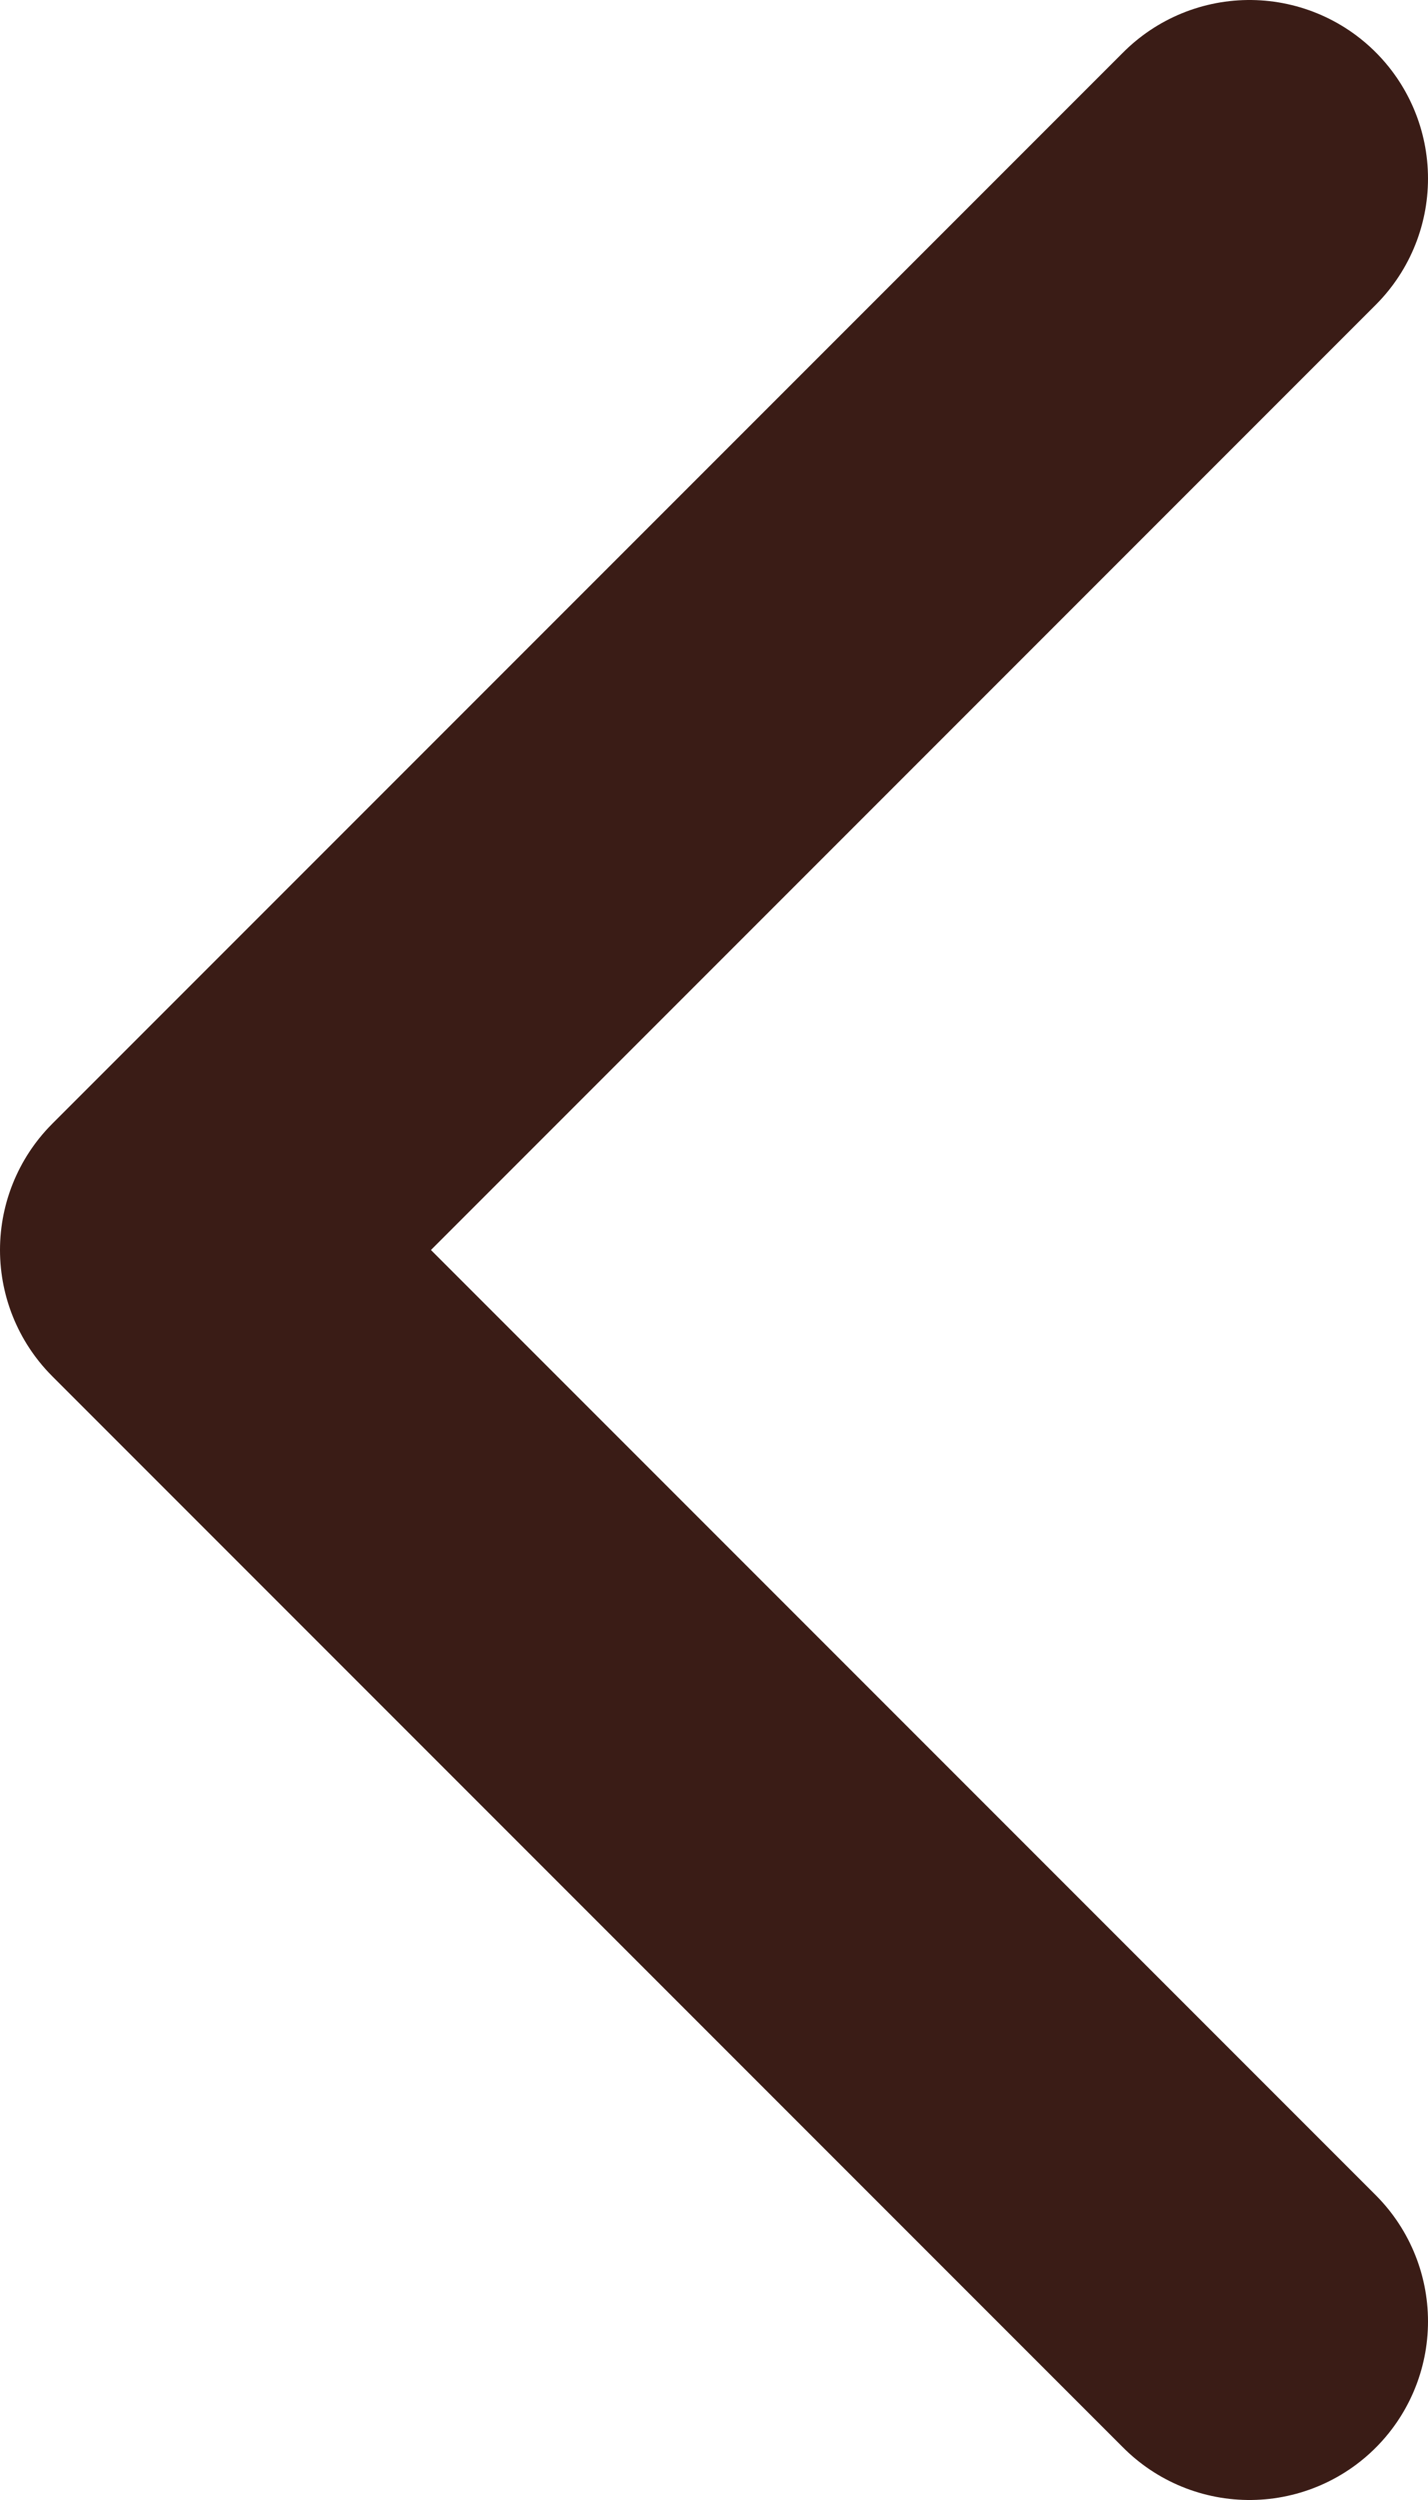 <svg xmlns="http://www.w3.org/2000/svg" fill="none" viewBox="0 0 8 14" height="14" width="8">
<path stroke-linejoin="round" stroke-linecap="round" stroke-width="2" stroke="#3A1C16" d="M7 13L1 7L7 1"></path>
</svg>
